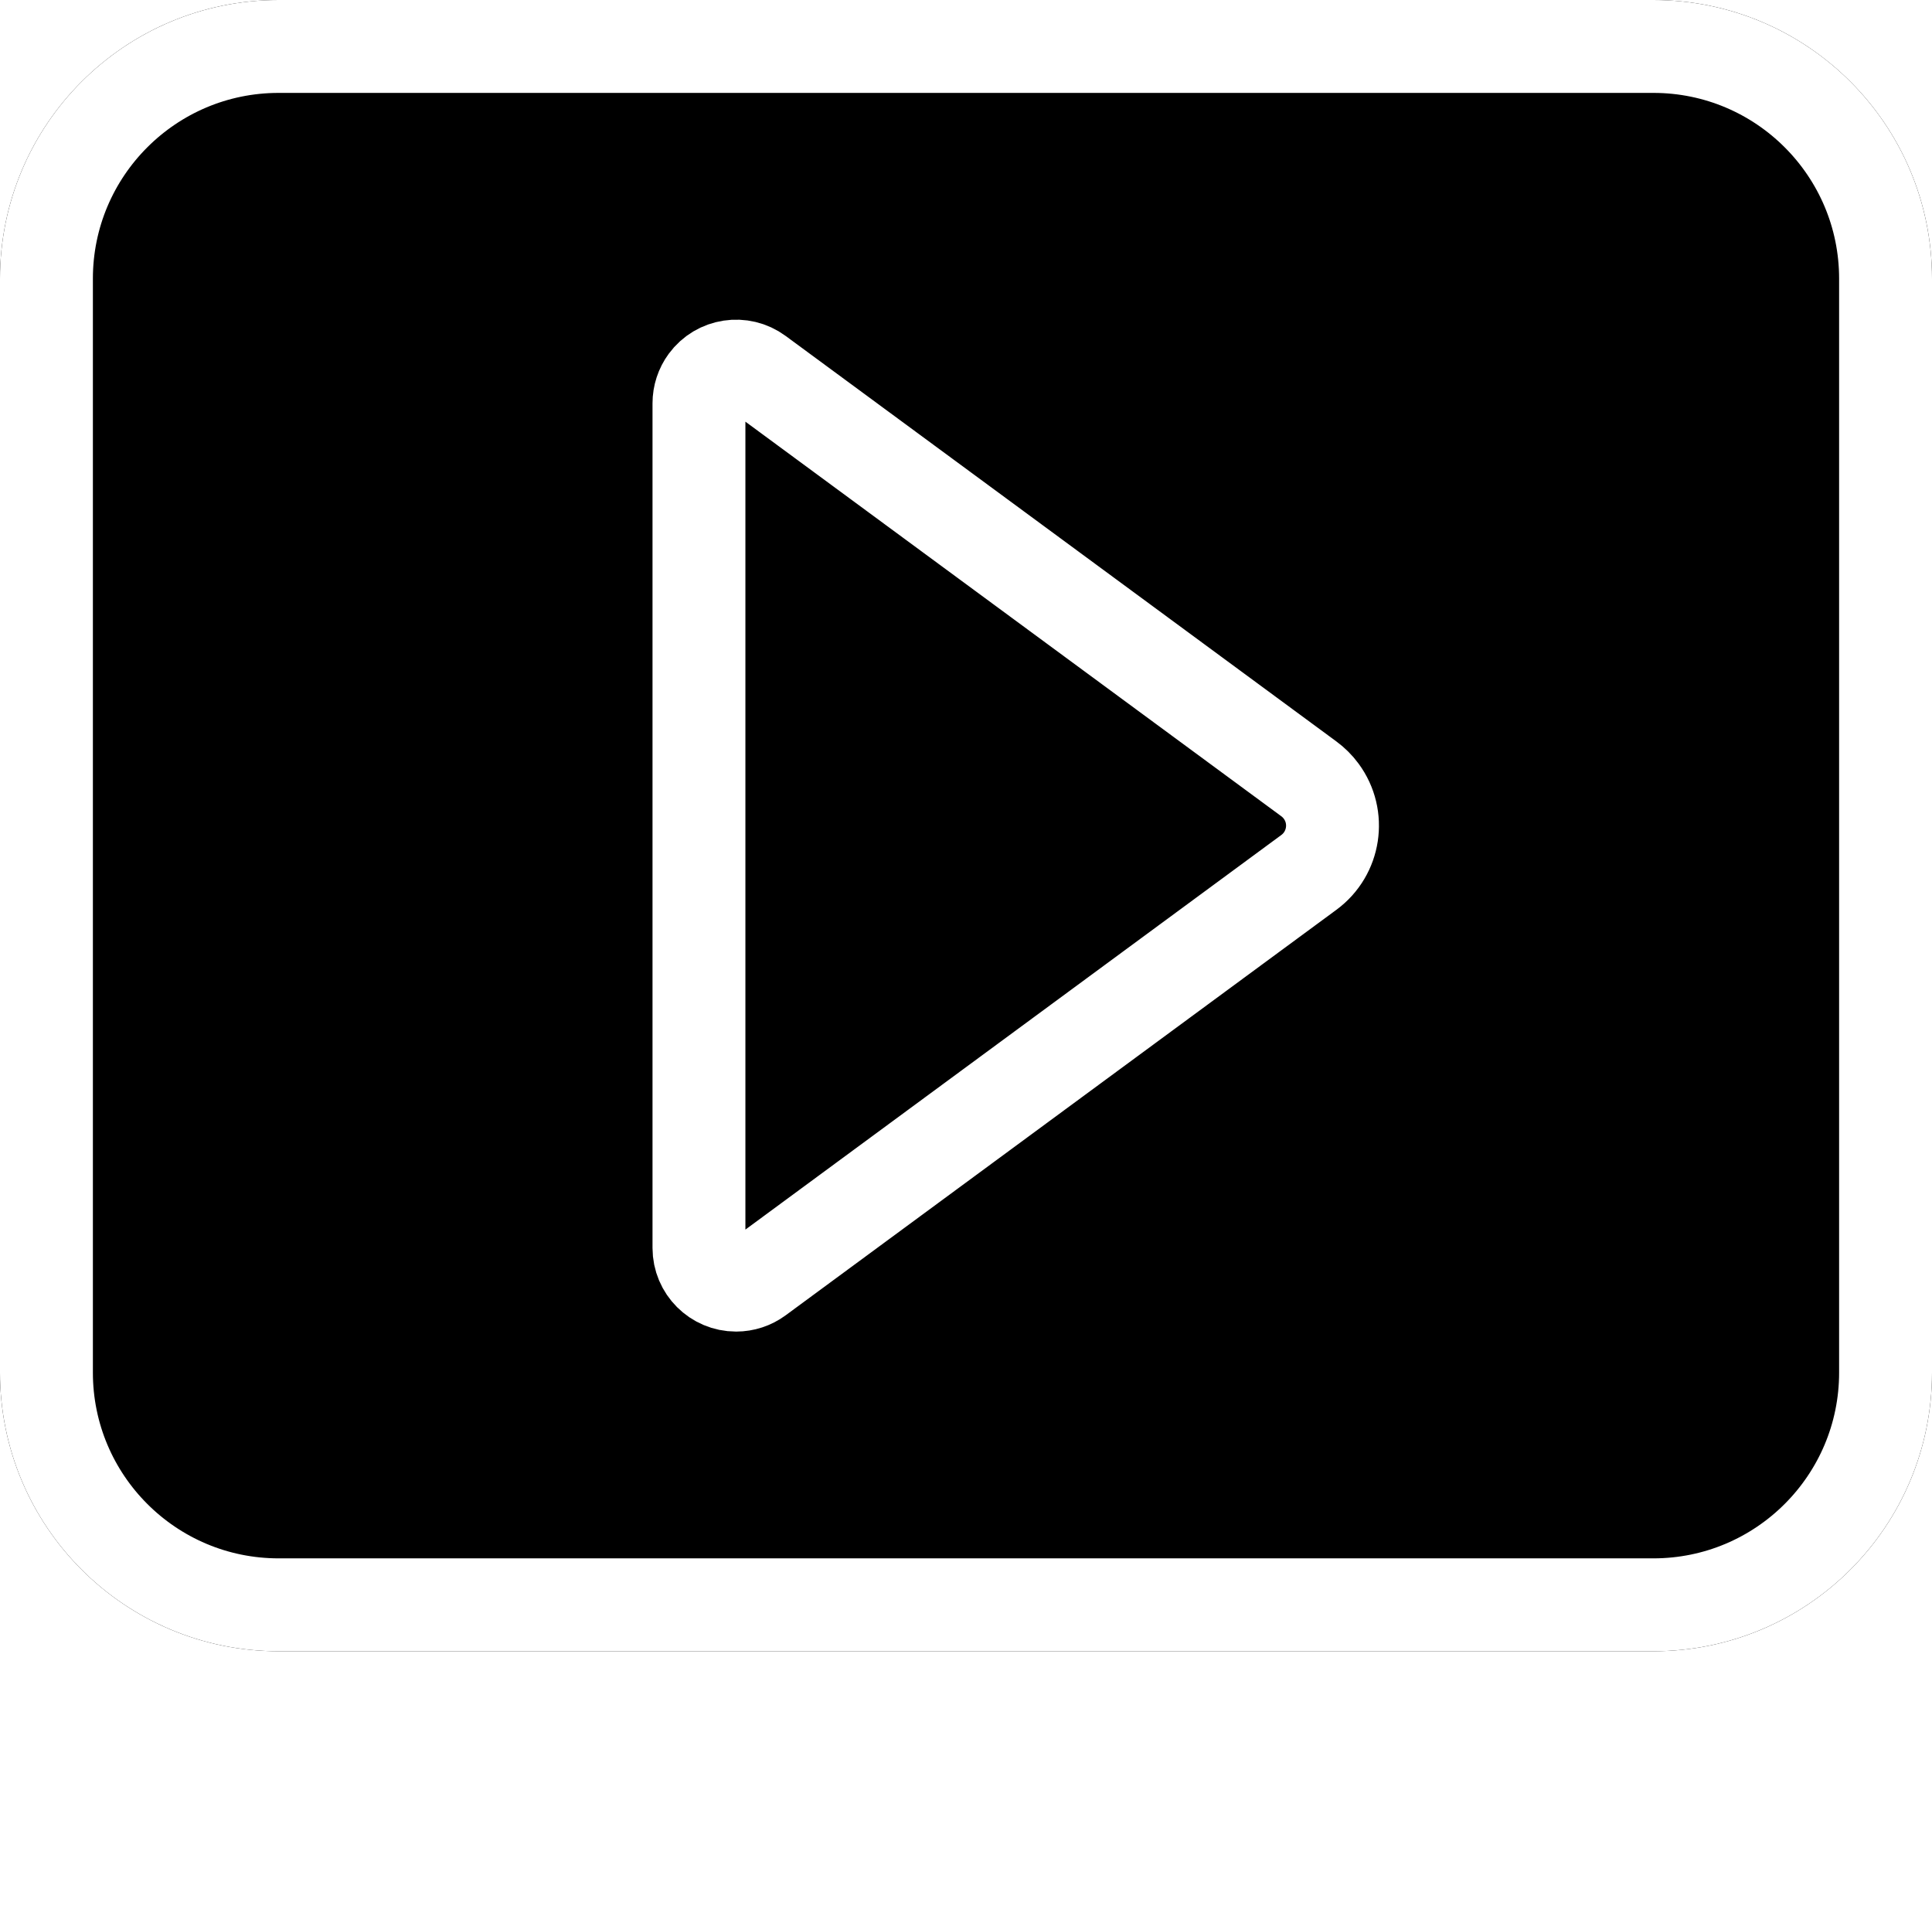 <?xml version="1.0" encoding="UTF-8"?>
<svg width="832px" height="828px" viewBox="0 0 832 828" version="1.1" xmlns="http://www.w3.org/2000/svg" xmlns:xlink="http://www.w3.org/1999/xlink">
    <!-- Generator: Sketch 51.2 (57519) - http://www.bohemiancoding.com/sketch -->
    <title>Group 2 Copy</title>
    <desc>Created with Sketch.</desc>
    <defs>
        <path d="M120,-5.68434189e-14 L712,-5.68434189e-14 C778.274,-6.90177864e-14 832,53.726 832,120 L832,591 C832,657.274 778.274,711 712,711 L120,711 C53.726,711 8.11624501e-15,657.274 0,591 L-2.84217094e-14,120 C-3.65379544e-14,53.726 53.726,-4.46690513e-14 120,-5.68434189e-14 Z" id="path-1"></path>
        <filter x="-1.3%" y="-1.5%" width="102.6%" height="103.1%" filterUnits="objectBoundingBox" id="filter-2">
            <feGaussianBlur stdDeviation="7" in="SourceAlpha" result="shadowBlurInner1"></feGaussianBlur>
            <feOffset dx="0" dy="8" in="shadowBlurInner1" result="shadowOffsetInner1"></feOffset>
            <feComposite in="shadowOffsetInner1" in2="SourceAlpha" operator="arithmetic" k2="-1" k3="1" result="shadowInnerInner1"></feComposite>
            <feColorMatrix values="0 0 0 0 1   0 0 0 0 1   0 0 0 0 1  0 0 0 0.748 0" type="matrix" in="shadowInnerInner1" result="shadowMatrixInner1"></feColorMatrix>
            <feGaussianBlur stdDeviation="7" in="SourceAlpha" result="shadowBlurInner2"></feGaussianBlur>
            <feOffset dx="0" dy="-8" in="shadowBlurInner2" result="shadowOffsetInner2"></feOffset>
            <feComposite in="shadowOffsetInner2" in2="SourceAlpha" operator="arithmetic" k2="-1" k3="1" result="shadowInnerInner2"></feComposite>
            <feColorMatrix values="0 0 0 0 1   0 0 0 0 1   0 0 0 0 1  0 0 0 0.301 0" type="matrix" in="shadowInnerInner2" result="shadowMatrixInner2"></feColorMatrix>
            <feMerge>
                <feMergeNode in="shadowMatrixInner1"></feMergeNode>
                <feMergeNode in="shadowMatrixInner2"></feMergeNode>
            </feMerge>
        </filter>
    </defs>
    <g id="Page-1" stroke="none" stroke-width="1" fill="none" fill-rule="evenodd">
        <g id="Group-2-Copy" fill-rule="nonzero">
            <path d="M20,596 L20,708 C20,763.228 64.772,808 120,808 L712,808 C767.228,808 812,763.228 812,708 L812,596" id="Path-5" stroke="#FFFFFF" stroke-width="40"></path>
            <g id="Rectangle">
                <use fill="black" fill-opacity="1" filter="url(#filter-2)" xlink:href="#path-1"></use>
                <path stroke="#FFFFFF" stroke-width="40" d="M120,20 C64.772,20 20,64.772 20,120 L20,591 C20,646.228 64.772,691 120,691 L712,691 C767.228,691 812,646.228 812,591 L812,120 C812,64.772 767.228,20 712,20 L120,20 Z" stroke-linejoin="square"></path>
            </g>
            <path d="M301,173.648 L301,537.352 C301,546.189 308.163,553.352 317,553.352 C320.413,553.352 323.737,552.261 326.486,550.237 L563.654,375.633 C574.773,367.447 577.15,351.797 568.965,340.678 C567.472,338.651 565.681,336.86 563.654,335.367 L326.486,160.763 C319.37,155.524 309.354,157.046 304.115,164.162 C302.092,166.911 301,170.234 301,173.648 Z" id="Path-4" stroke="#FFFFFF" stroke-width="40"></path>
        </g>
    </g>
</svg>